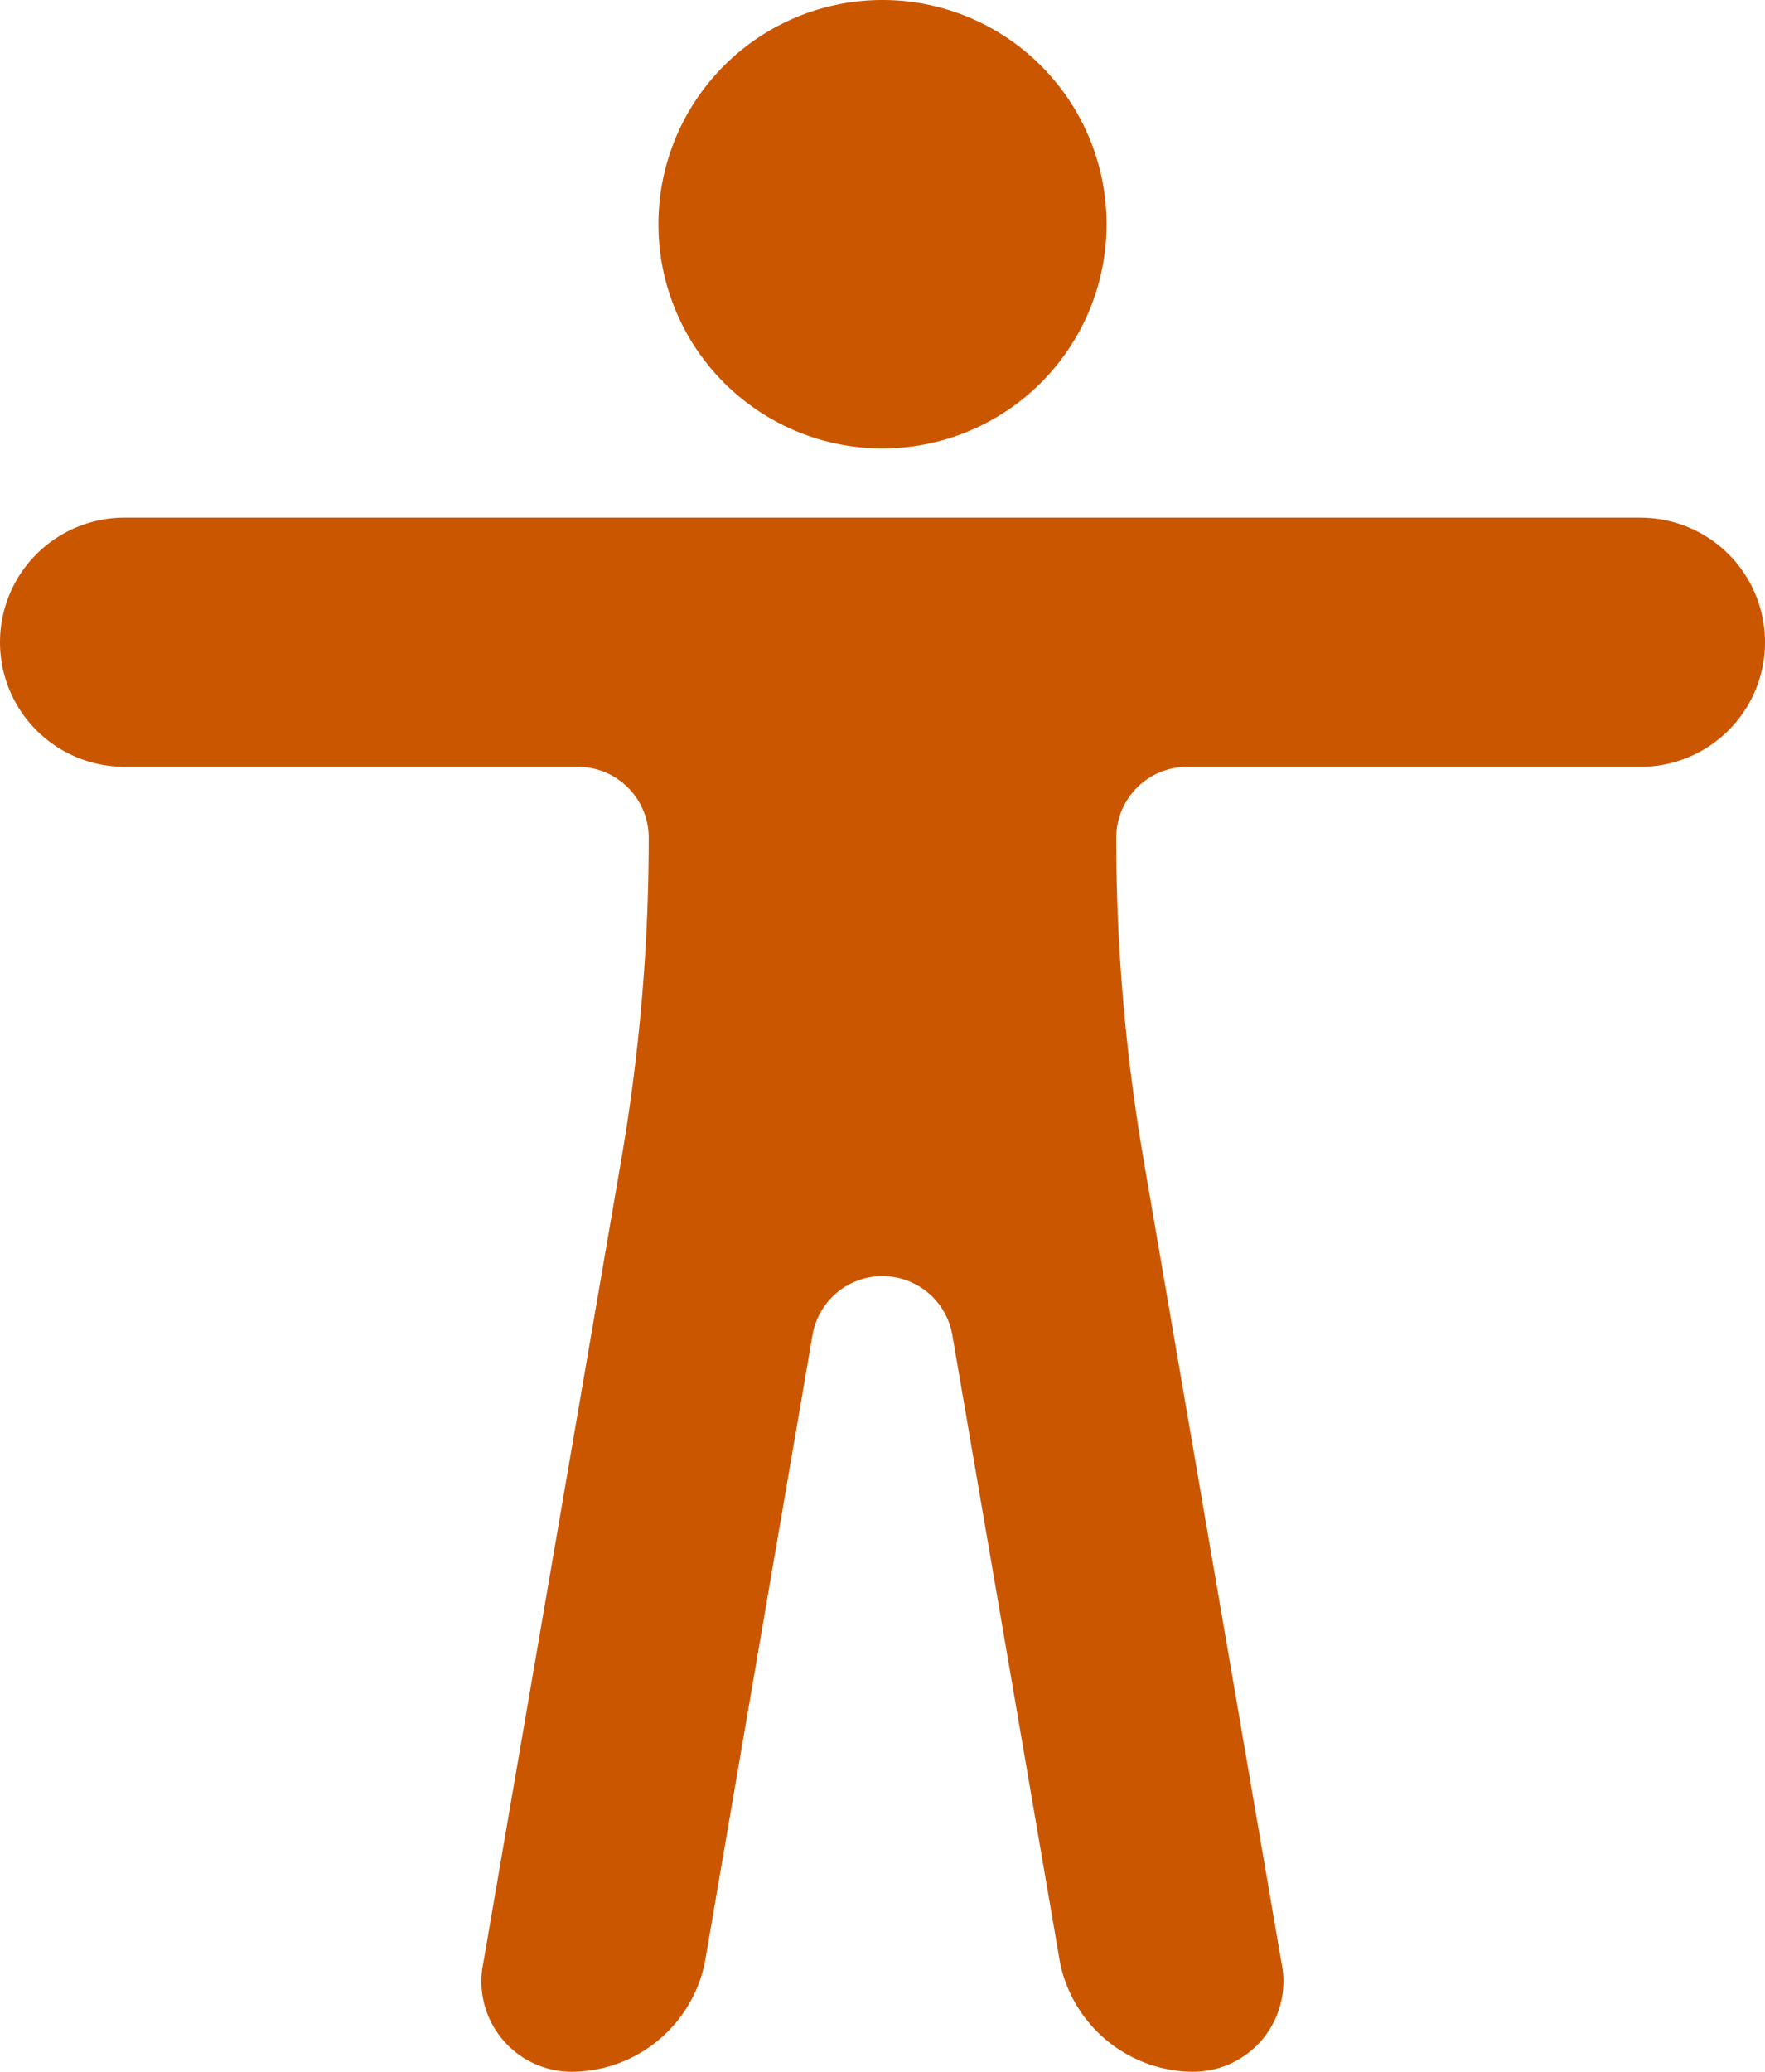 <svg id="Group_4038" data-name="Group 4038" xmlns="http://www.w3.org/2000/svg" xmlns:xlink="http://www.w3.org/1999/xlink" width="85.25" height="100" viewBox="0 0 85.25 100">
  <defs>
    <clipPath id="clip-path">
      <rect id="Rectangle_1123" data-name="Rectangle 1123" width="85.25" height="100" fill="#cb5600"/>
    </clipPath>
  </defs>
  <g id="Group_4037" data-name="Group 4037" clip-path="url(#clip-path)">
    <path id="Path_3149" data-name="Path 3149" d="M79.237,112.845H6.013a6.013,6.013,0,1,0,0,12.026H27.907a3.427,3.427,0,0,1,3.427,3.427h0a91.617,91.617,0,0,1-1.323,15.515l-6.663,38.774a4.364,4.364,0,0,0,4.442,5.271h0a6.592,6.592,0,0,0,6.254-5.27l5.2-30.284a3.427,3.427,0,0,1,6.755,0l5.2,30.284a6.592,6.592,0,0,0,6.254,5.27,4.364,4.364,0,0,0,4.442-5.27l-6.663-38.775A91.614,91.614,0,0,1,53.915,128.3a3.427,3.427,0,0,1,3.427-3.427H79.237a6.013,6.013,0,0,0,0-12.026" transform="translate(0 -87.858)" fill="#cb5600"/>
    <path id="Path_3150" data-name="Path 3150" d="M154.444,21.645a10.823,10.823,0,1,0-10.823-10.823,10.823,10.823,0,0,0,10.823,10.823" transform="translate(-111.819 0.001)" fill="#cb5600"/>
  </g>
</svg>
